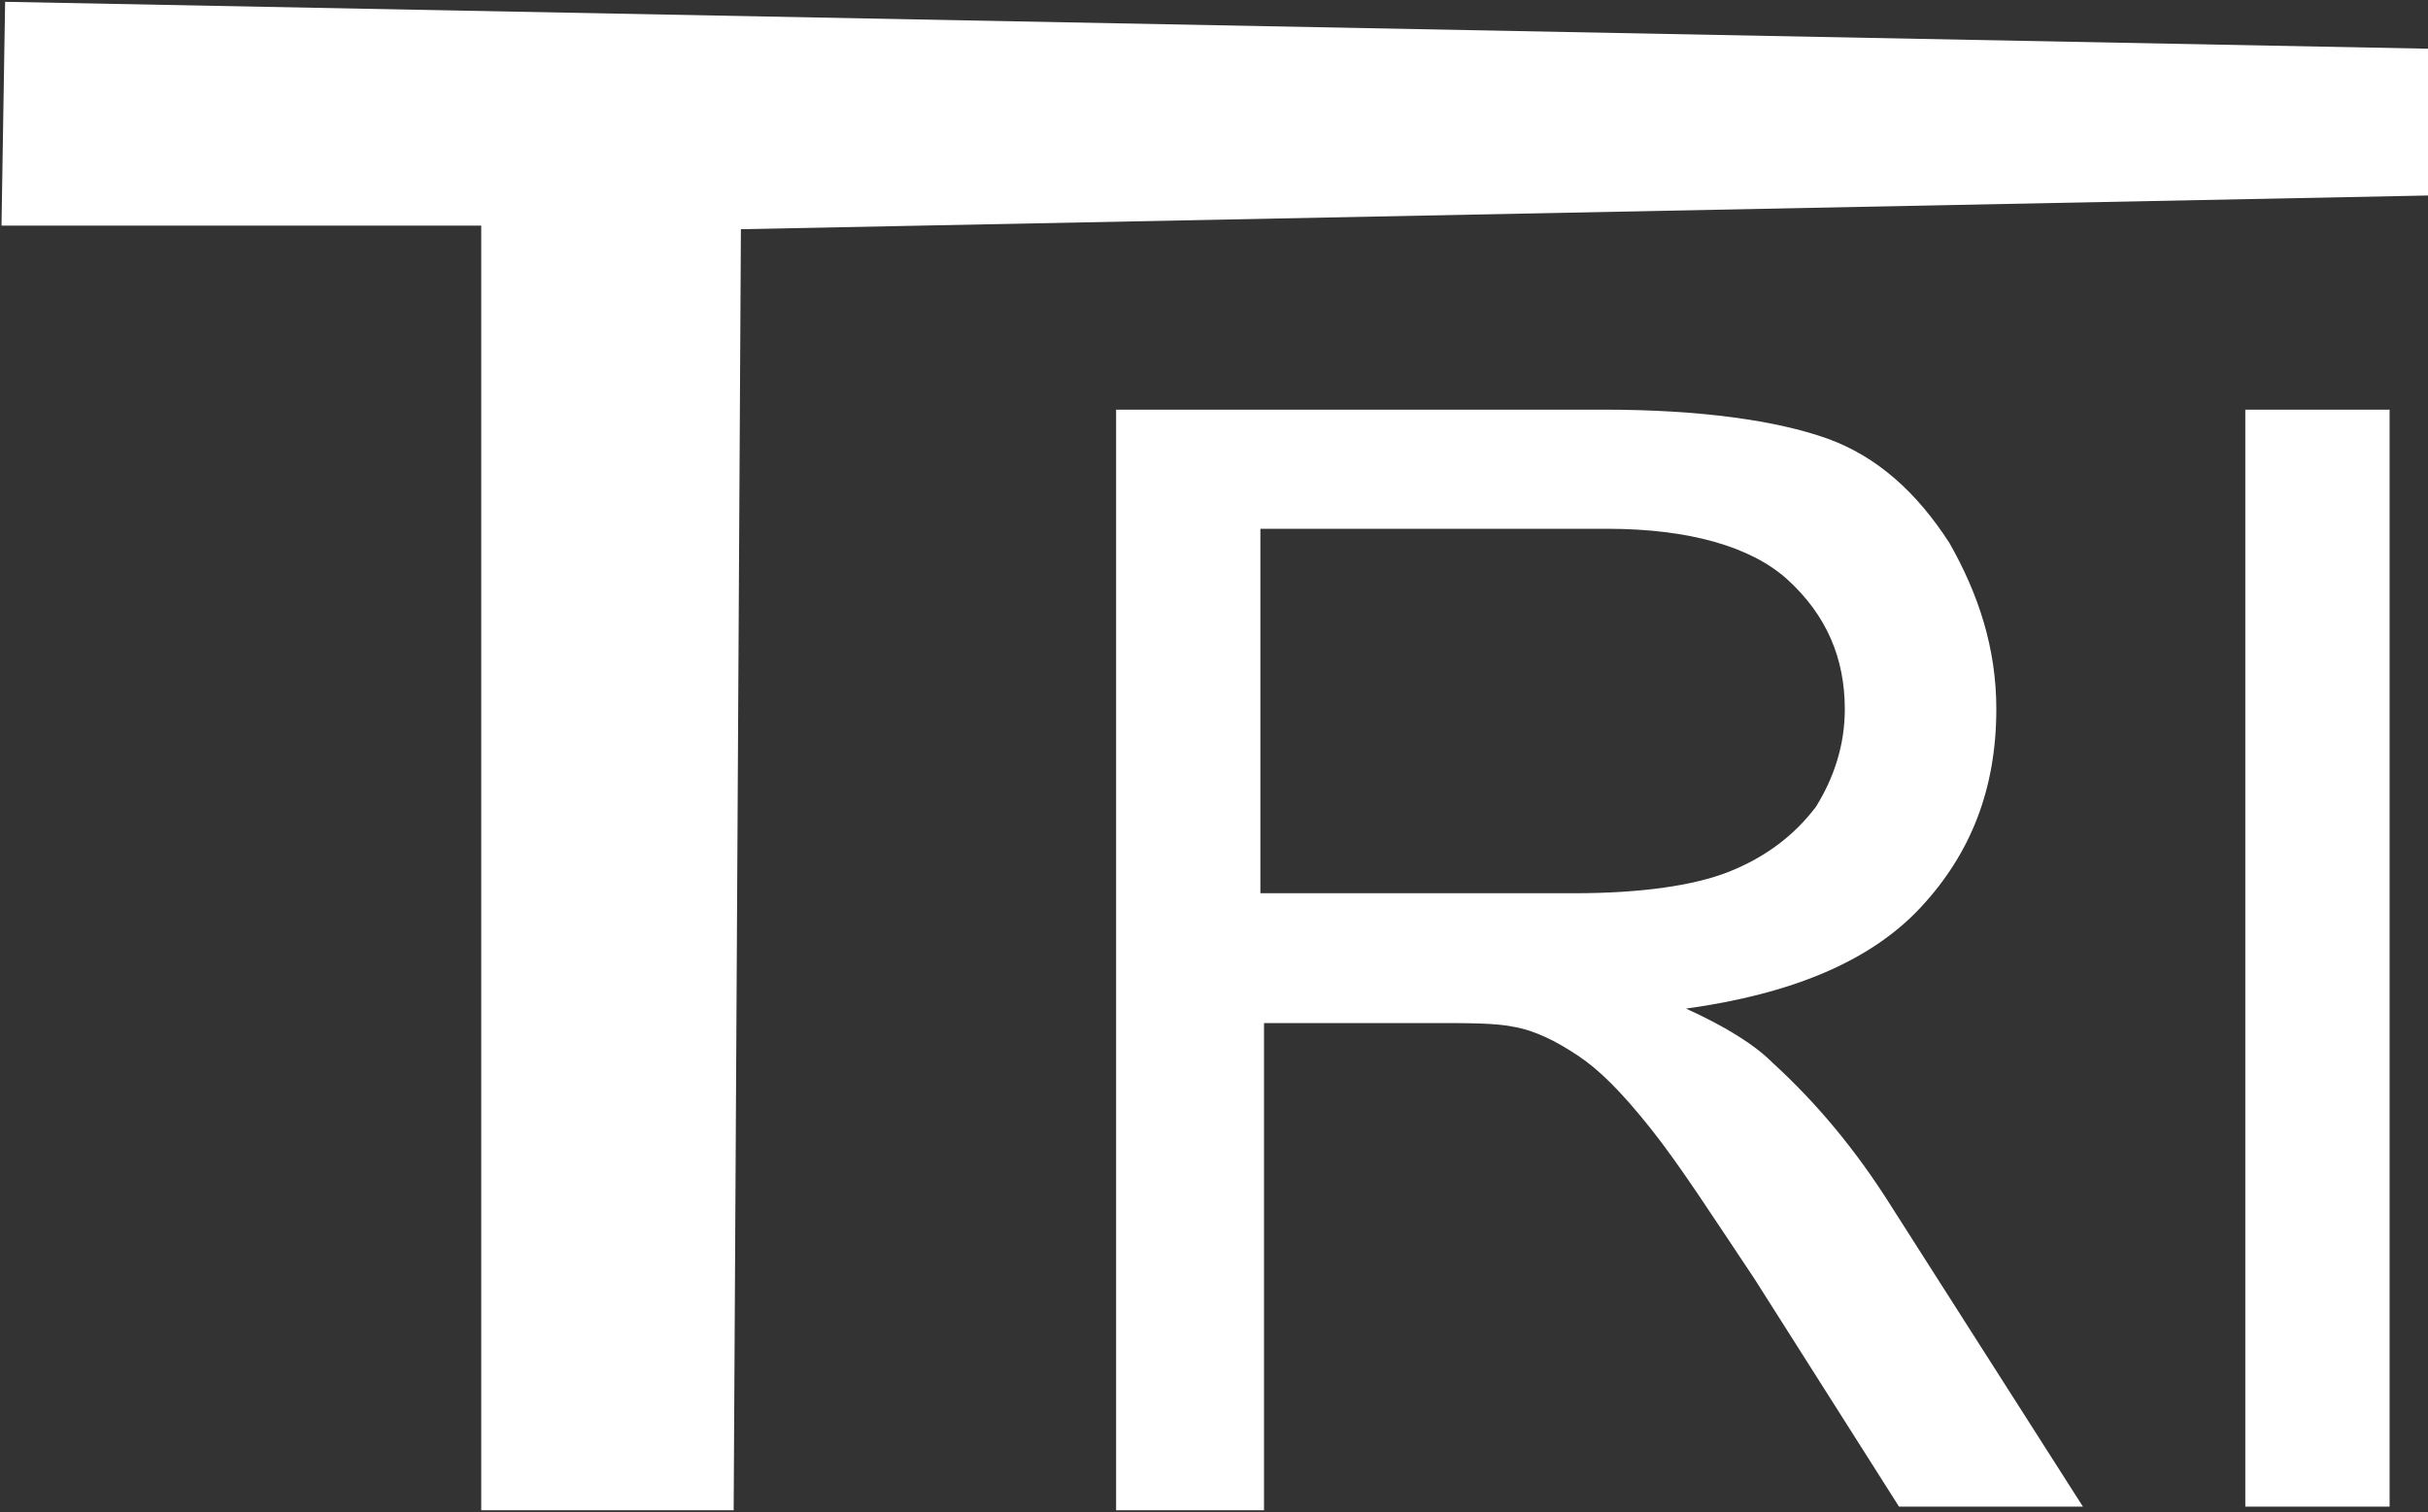 <svg version="1.2" xmlns="http://www.w3.org/2000/svg" viewBox="0 0 1612 1004" width="1612" height="1004">
	<rect x="0" y="0" width="1612" height="1004" fill="#333333" stroke="none"/>
	<title>logo-svg</title>
	<style>
		.s0 { fill: #ffffff } 
	</style>
	<g id="Layer">
		<path id="Layer" fill-rule="evenodd" class="s0" d="m319.5 1002.8v-853h-318.5l2.4-148.6l4085.7 79.1l-3597.2 71.9l-4.8 850.6zm421.5-730.8h323.4c64.6 0 114.9 7.2 148.5 19.1c33.5 12 59.8 36 81.4 69.5c19.1 33.6 31.1 69.5 31.1 110.2c0 52.8-16.8 95.9-50.3 131.8c-33.5 36-86.2 57.5-155.7 67.1q39.6 18 57.5 36c28.8 26.3 55.1 57.5 79.1 95.8l126.9 198.9h-122.1l-95.8-151c-28.8-43.1-50.3-76.6-69.5-100.6c-19.2-24-33.5-38.3-47.9-47.9c-14.4-9.6-28.7-16.8-43.1-19.2c-12-2.4-28.7-2.4-52.7-2.4h-112.6v323.5h-98.2zm95.8 321.1h208.4c43.1 0 79-4.8 103-14.4q35.9-14.4 57.5-43.1c11.9-19.2 19.1-40.8 19.1-64.7c0-33.6-11.9-62.3-38.3-86.3c-23.9-21.5-64.7-33.5-119.7-33.5h-230zm653.9-321.1h95.8v728.4h-95.8z" />
	</g>
</svg>
